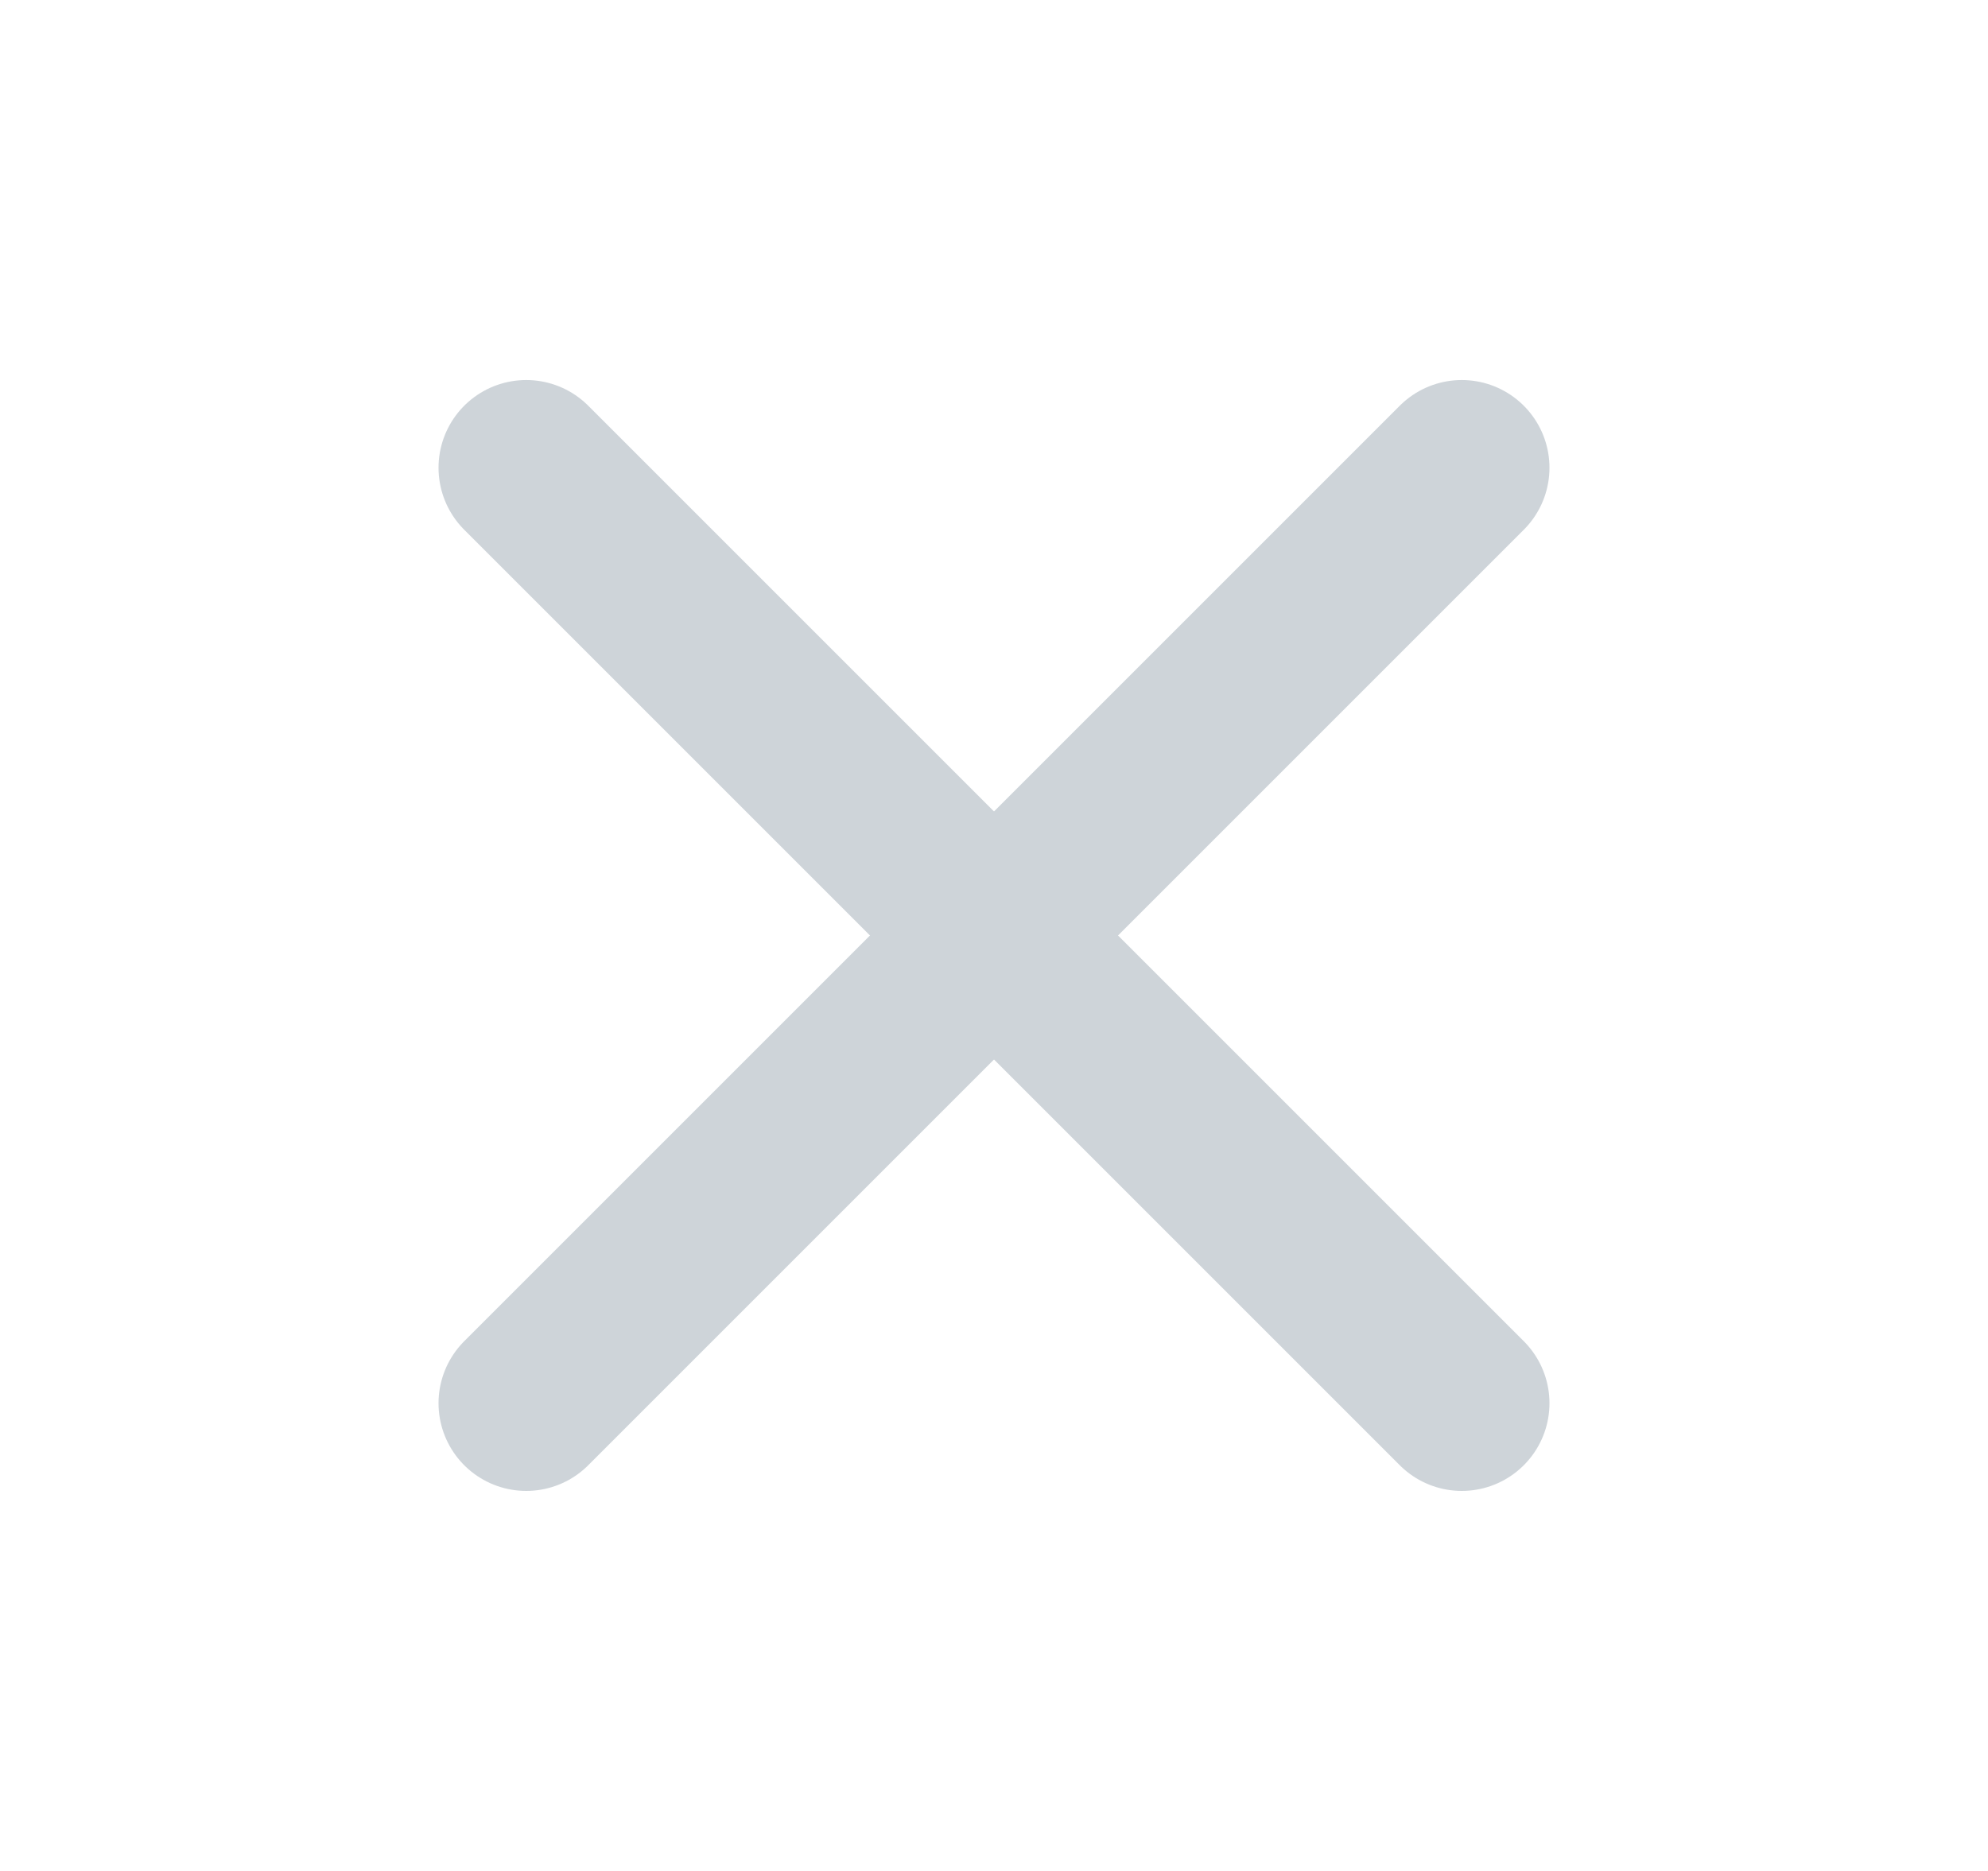 <svg width="17" height="16" viewBox="0 0 17 16" fill="none" xmlns="http://www.w3.org/2000/svg">
<path d="M4.5 4L12.5 12" stroke="#CED4D9" stroke-width="1.5" stroke-linecap="round" stroke-linejoin="round"/>
<path d="M12.5 4L4.5 12" stroke="#CED4D9" stroke-width="1.5" stroke-linecap="round" stroke-linejoin="round"/>
</svg>
